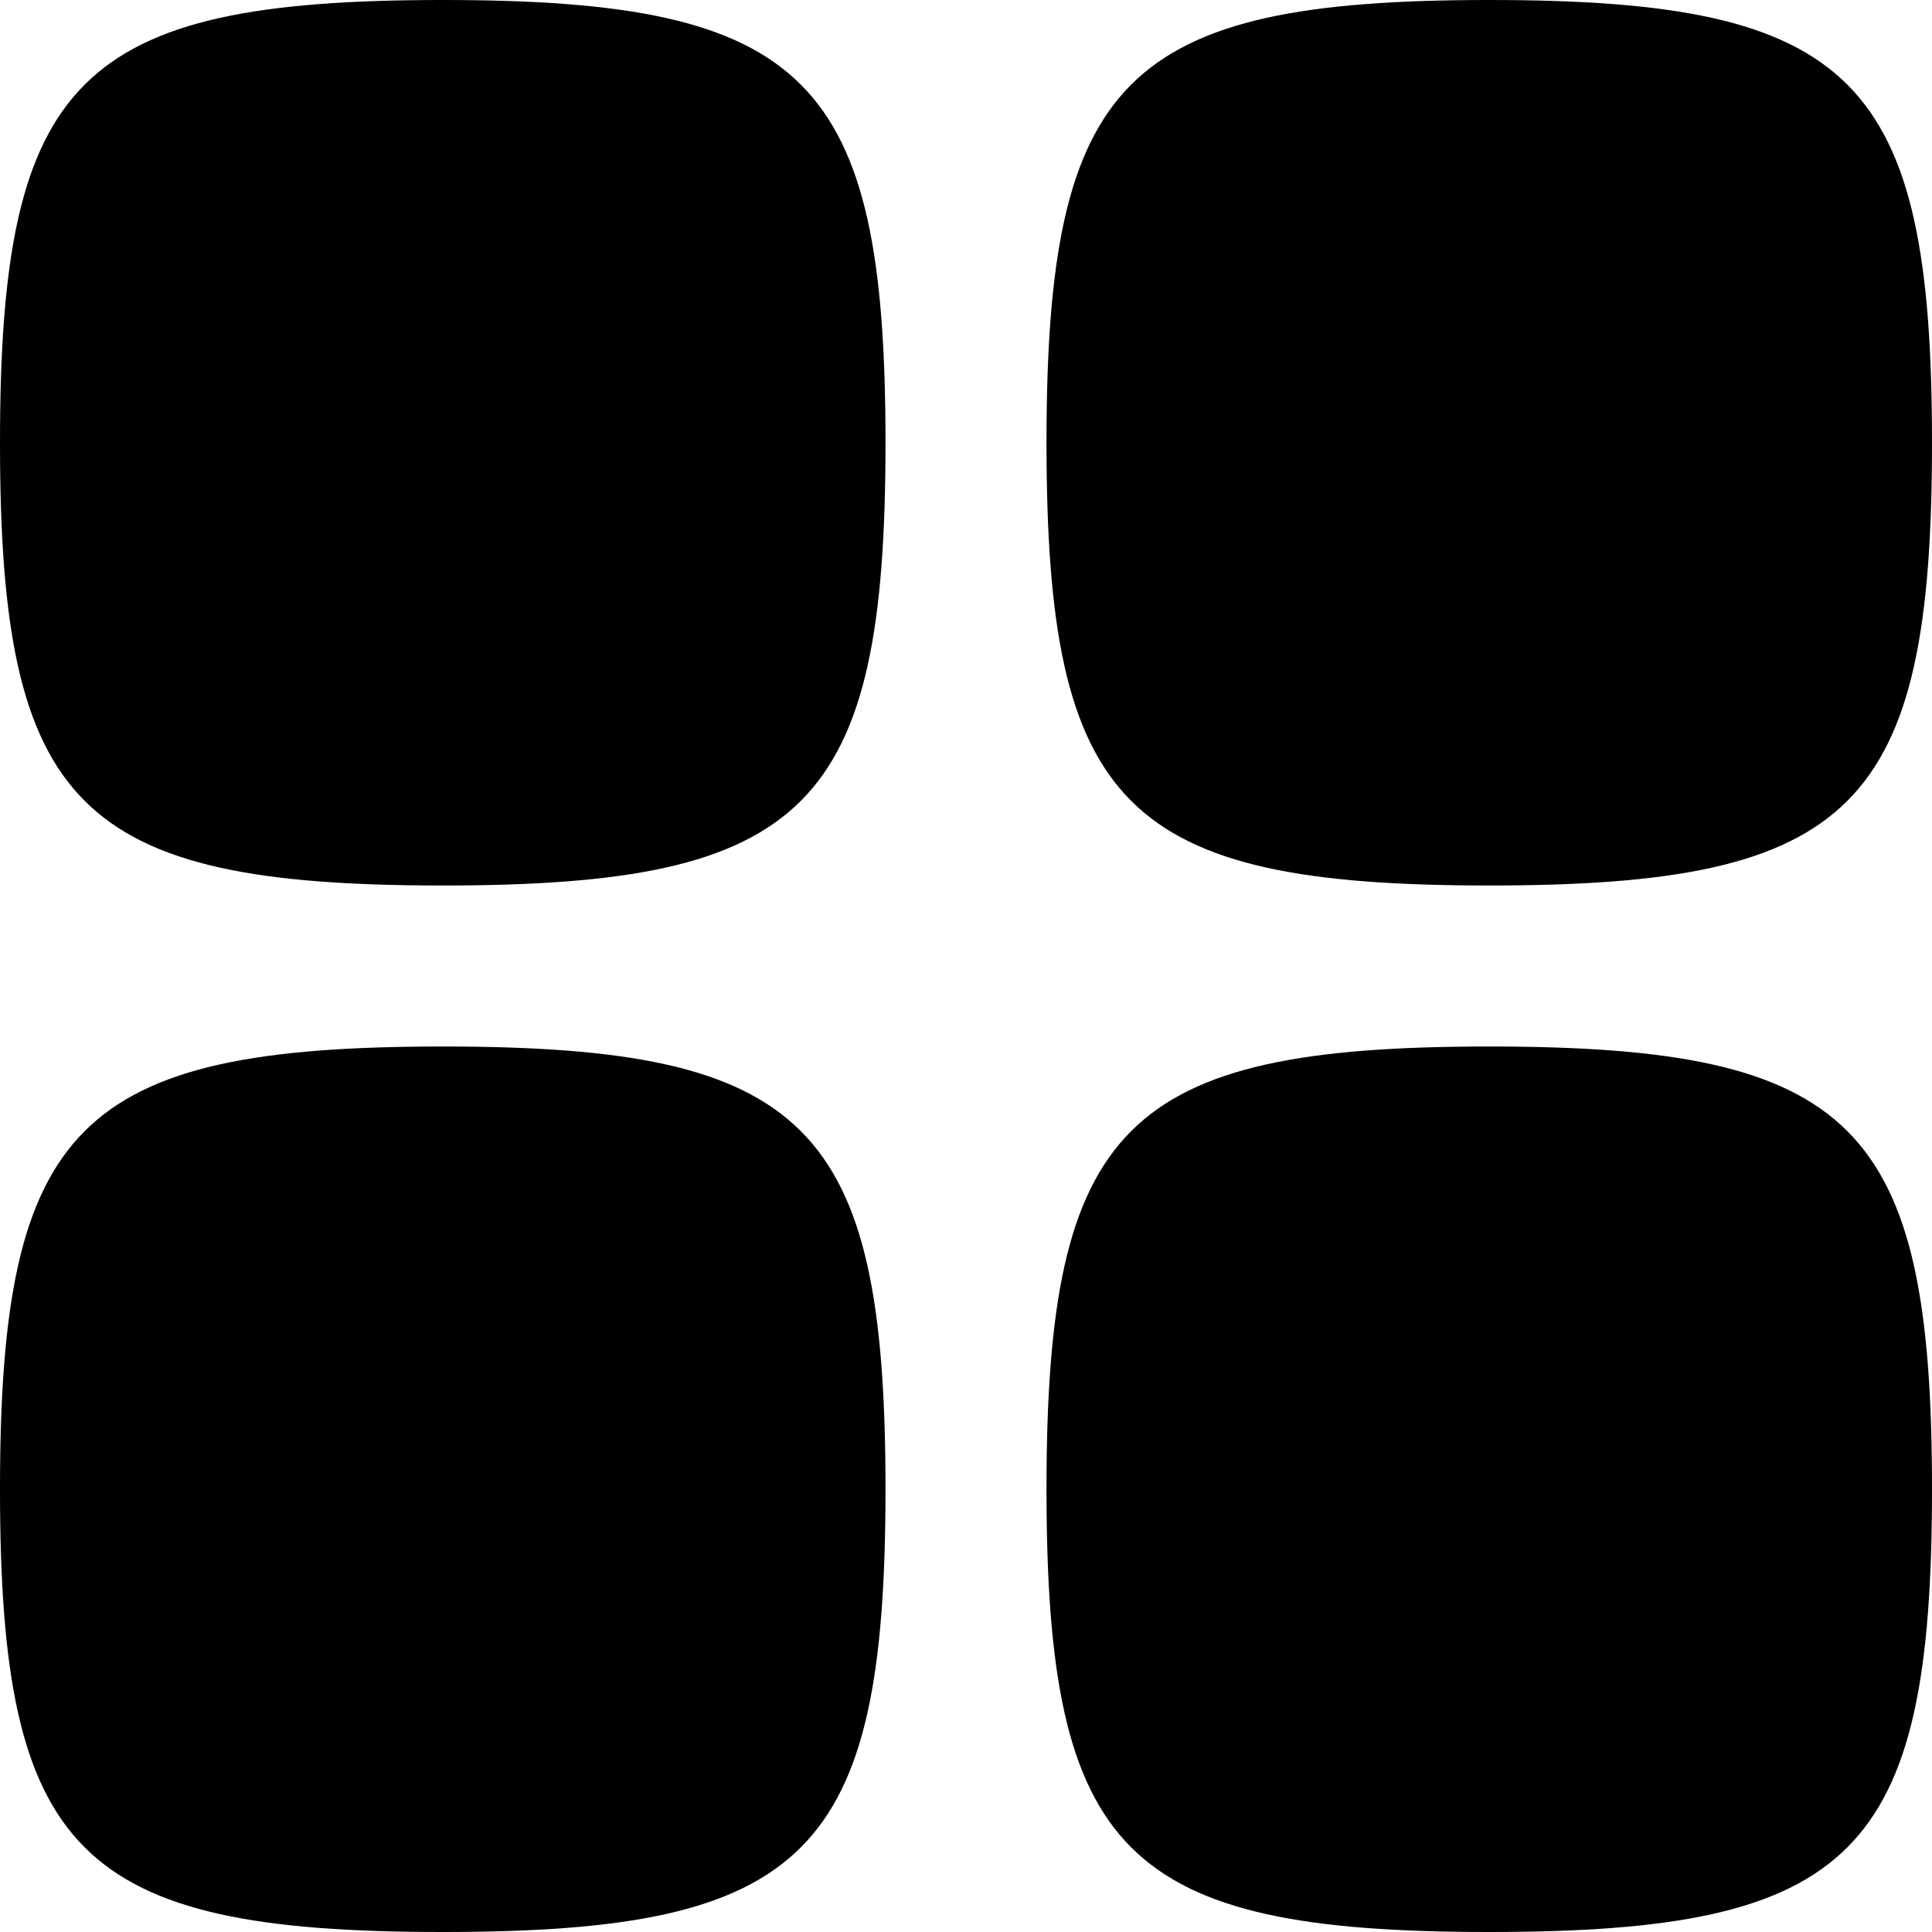 <svg width="24" height="24" viewBox="0 0 24 24" fill="none" xmlns="http://www.w3.org/2000/svg">
<path d="M0 5.5C0 10.029 0.971 11 5.5 11C10.029 11 11 10.029 11 5.5C11 0.971 10.029 0 5.5 0C0.971 0 0 0.971 0 5.5Z" fill="black"/>
<path d="M0 18.5C0 23.029 0.971 24 5.5 24C10.029 24 11 23.029 11 18.5C11 13.971 10.029 13 5.5 13C0.971 13 0 13.971 0 18.5Z" fill="black"/>
<path d="M13 5.5C13 10.029 13.971 11 18.5 11C23.029 11 24 10.029 24 5.5C24 0.971 23.029 0 18.5 0C13.971 0 13 0.971 13 5.5Z" fill="black"/>
<path d="M13 18.5C13 23.029 13.971 24 18.5 24C23.029 24 24 23.029 24 18.5C24 13.971 23.029 13 18.5 13C13.971 13 13 13.971 13 18.5Z" fill="black"/>
</svg>
